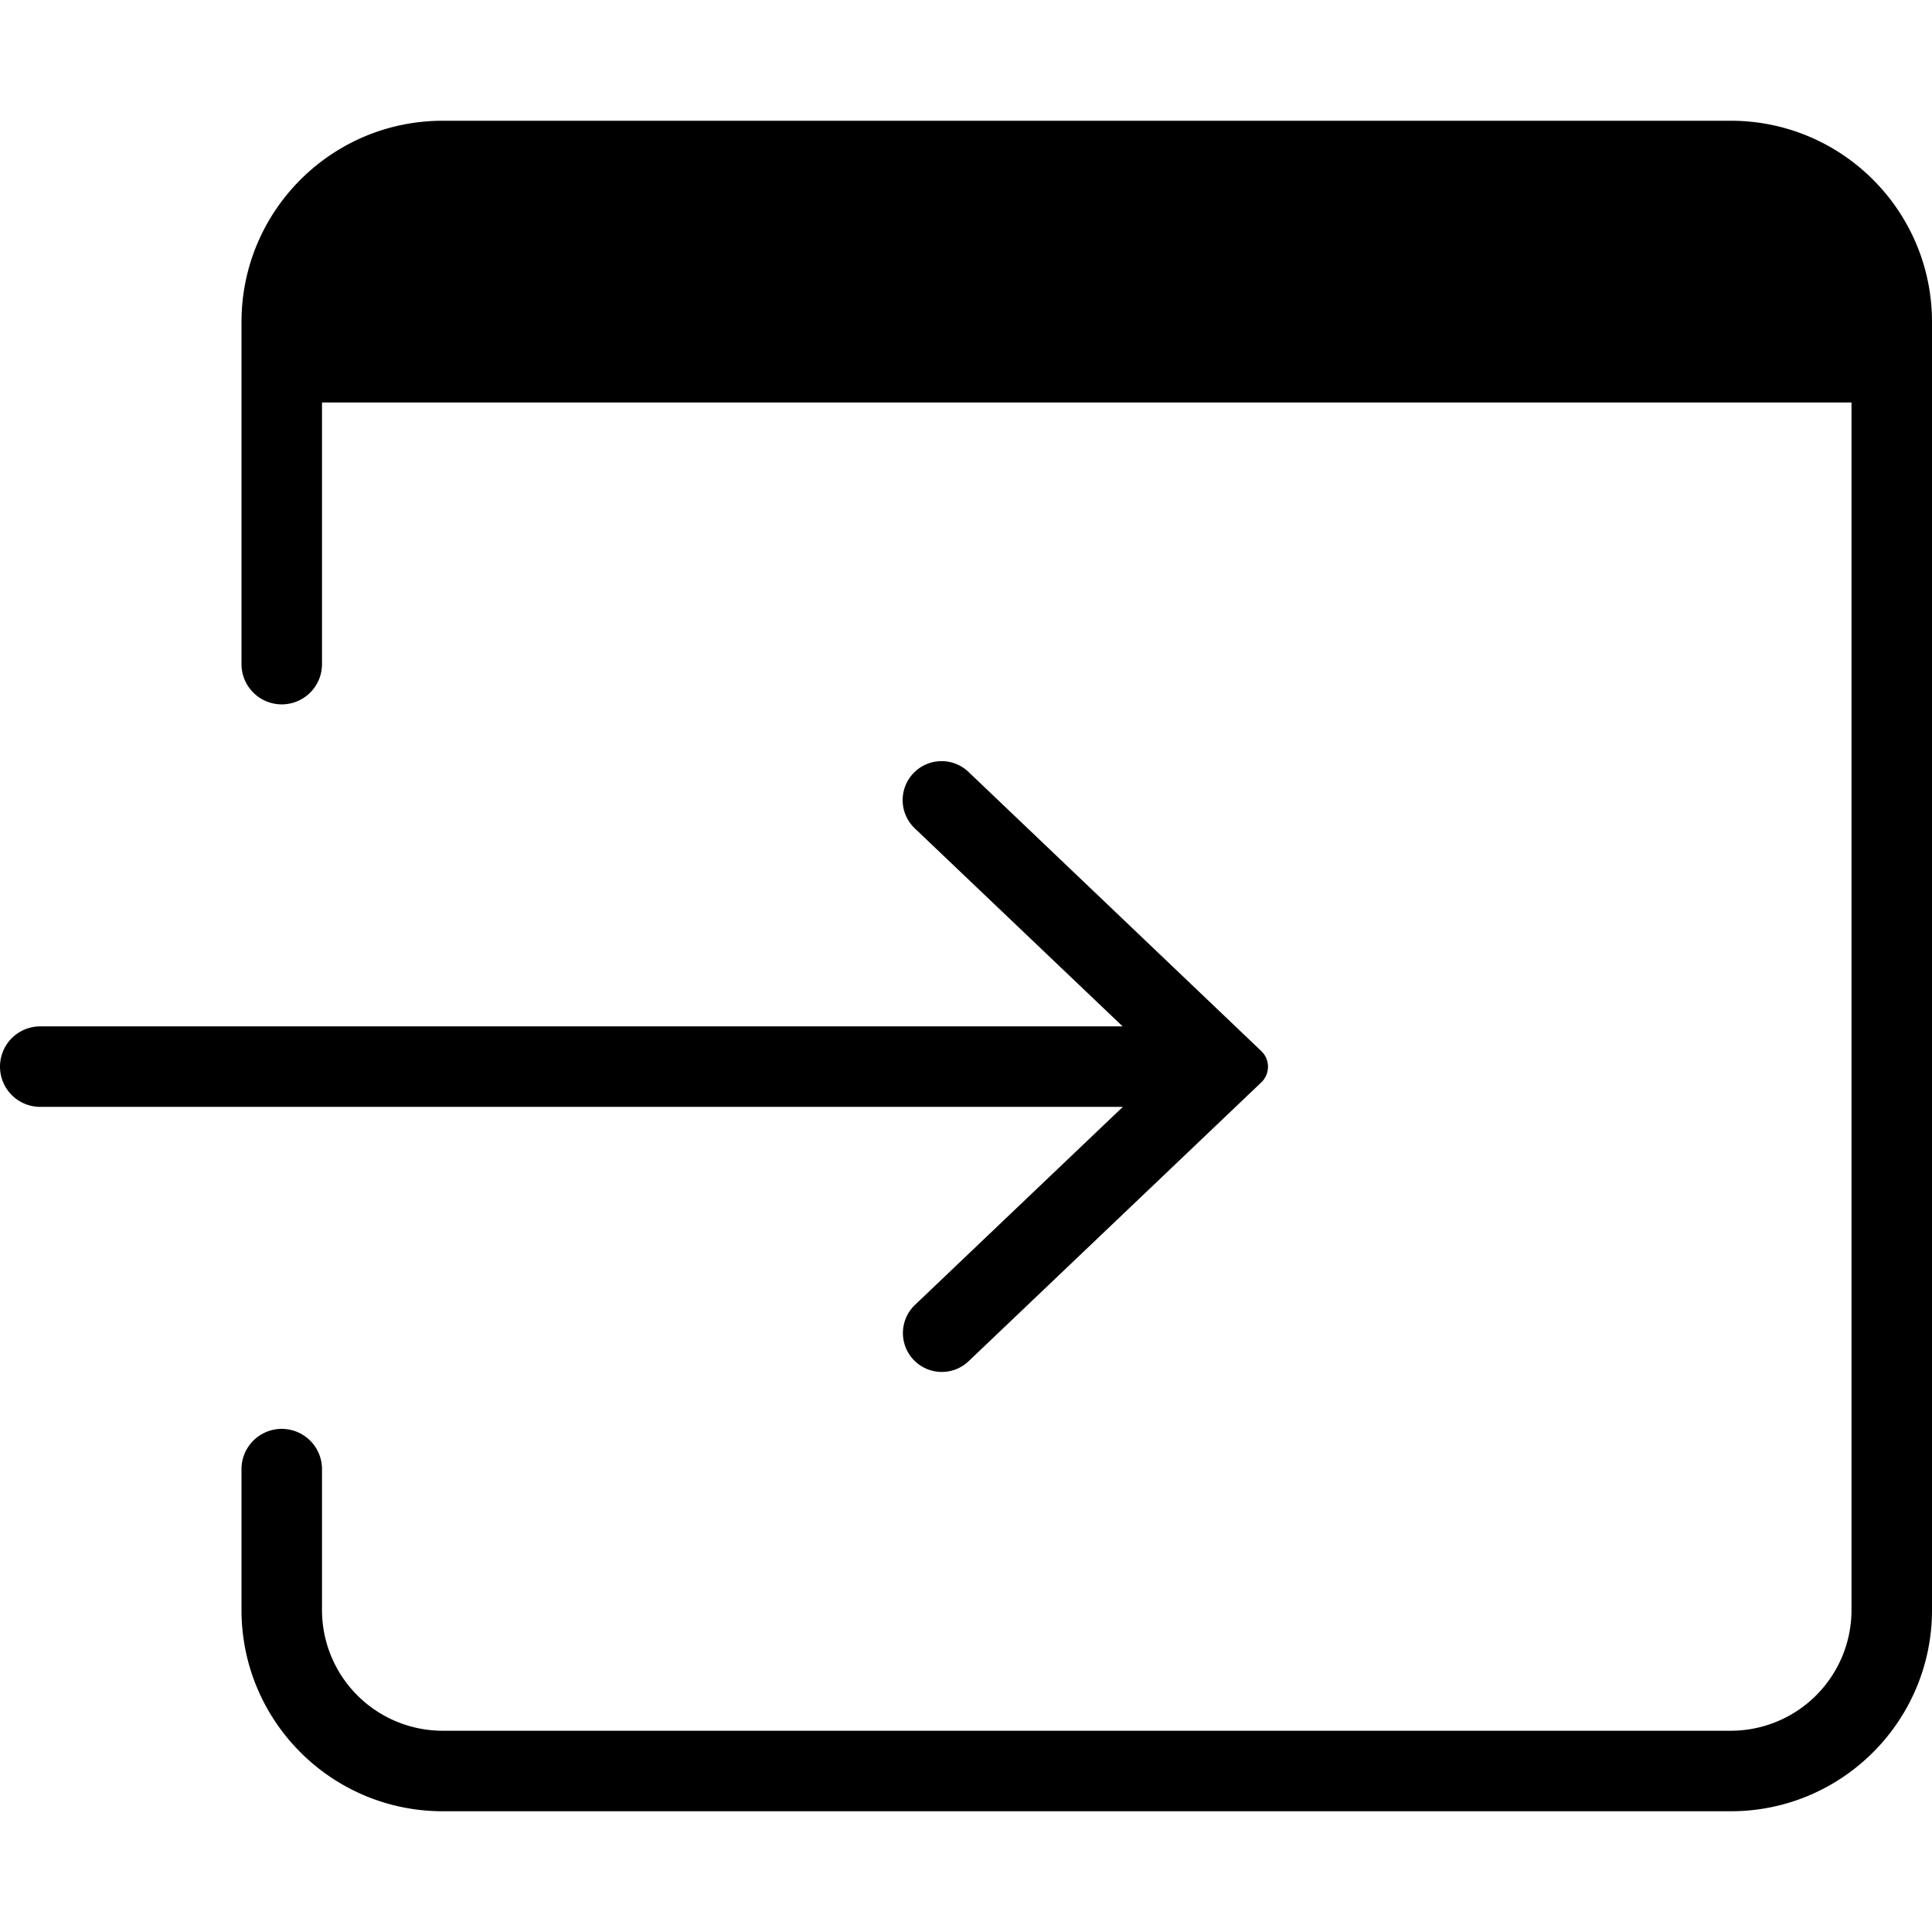 <svg xmlns="http://www.w3.org/2000/svg" viewBox="0 0 96 96"><path d="M14 35a2 2 0 002-2V20h76v60a6 6 0 01-6 6H22a6 6 0 01-6-6v-7a2 2 0 10-4 0v7c0 5.523 4.477 10 10 10h64c5.523 0 10-4.477 10-10V16c0-5.523-4.477-10-10-10H22c-5.523 0-10 4.477-10 10v17a2 2 0 002 2z"/><path d="M45.37 67.54c.73.801 1.976.845 2.761.097l14.54-13.852a1.077 1.077 0 000-1.56L48.137 38.368a1.936 1.936 0 10-2.671 2.803L55.783 51H2a2 2 0 100 4h53.793l-10.328 9.839a1.933 1.933 0 00-.095 2.702z"/></svg>